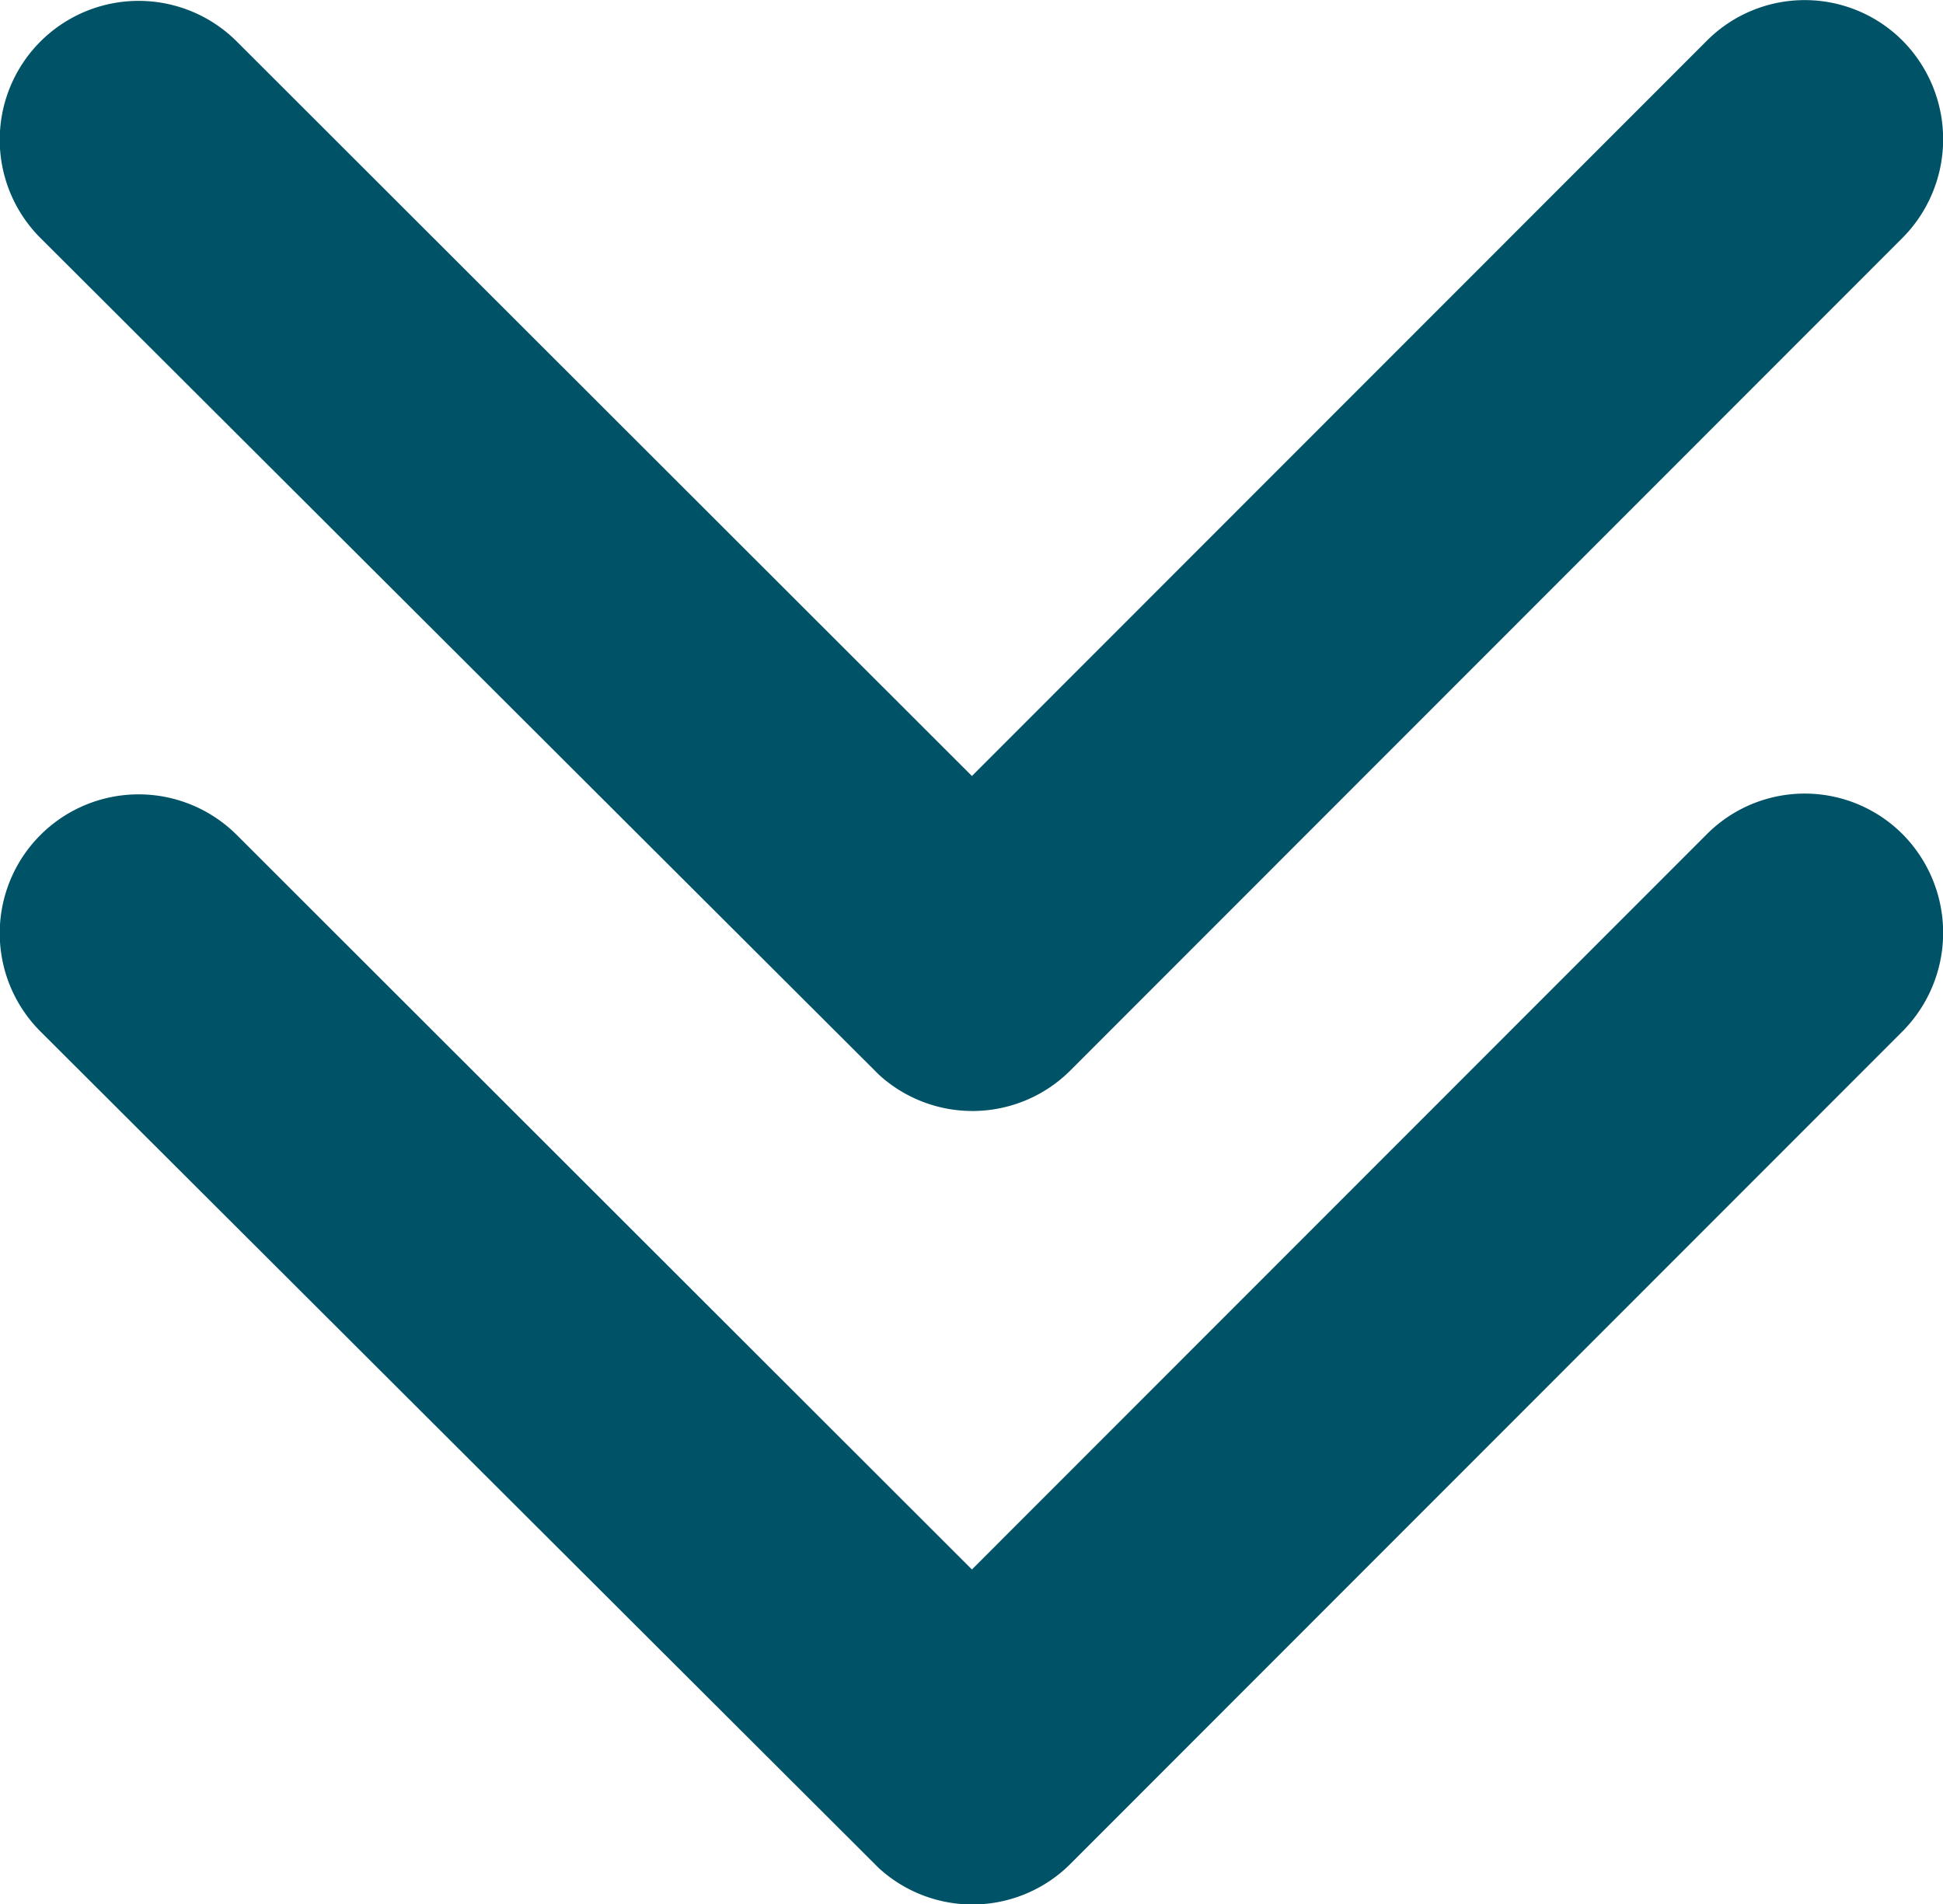 <svg xmlns="http://www.w3.org/2000/svg" width="22.994" height="22.538" viewBox="0 0 22.994 22.538">
  <g id="Fleches" transform="translate(-951 -702.001)">
    <path id="Icon_ionic-ios-arrow-down" data-name="Icon ionic-ios-arrow-down" d="M17.689,20.431l8.695-8.7a1.636,1.636,0,0,1,2.321,0,1.657,1.657,0,0,1,0,2.328l-9.852,9.858a1.64,1.64,0,0,1-2.266.048l-9.92-9.9a1.643,1.643,0,0,1,2.321-2.328Z" transform="translate(944.813 690.754)" fill="#005366"/>
    <path id="Icon_ionic-ios-arrow-down-2" data-name="Icon ionic-ios-arrow-down" d="M17.689,20.431l8.695-8.7a1.636,1.636,0,0,1,2.321,0,1.657,1.657,0,0,1,0,2.328l-9.852,9.858a1.64,1.64,0,0,1-2.266.048l-9.92-9.9a1.643,1.643,0,0,1,2.321-2.328Z" transform="translate(944.813 700.145)" fill="#005366"/>
  </g>
</svg>
